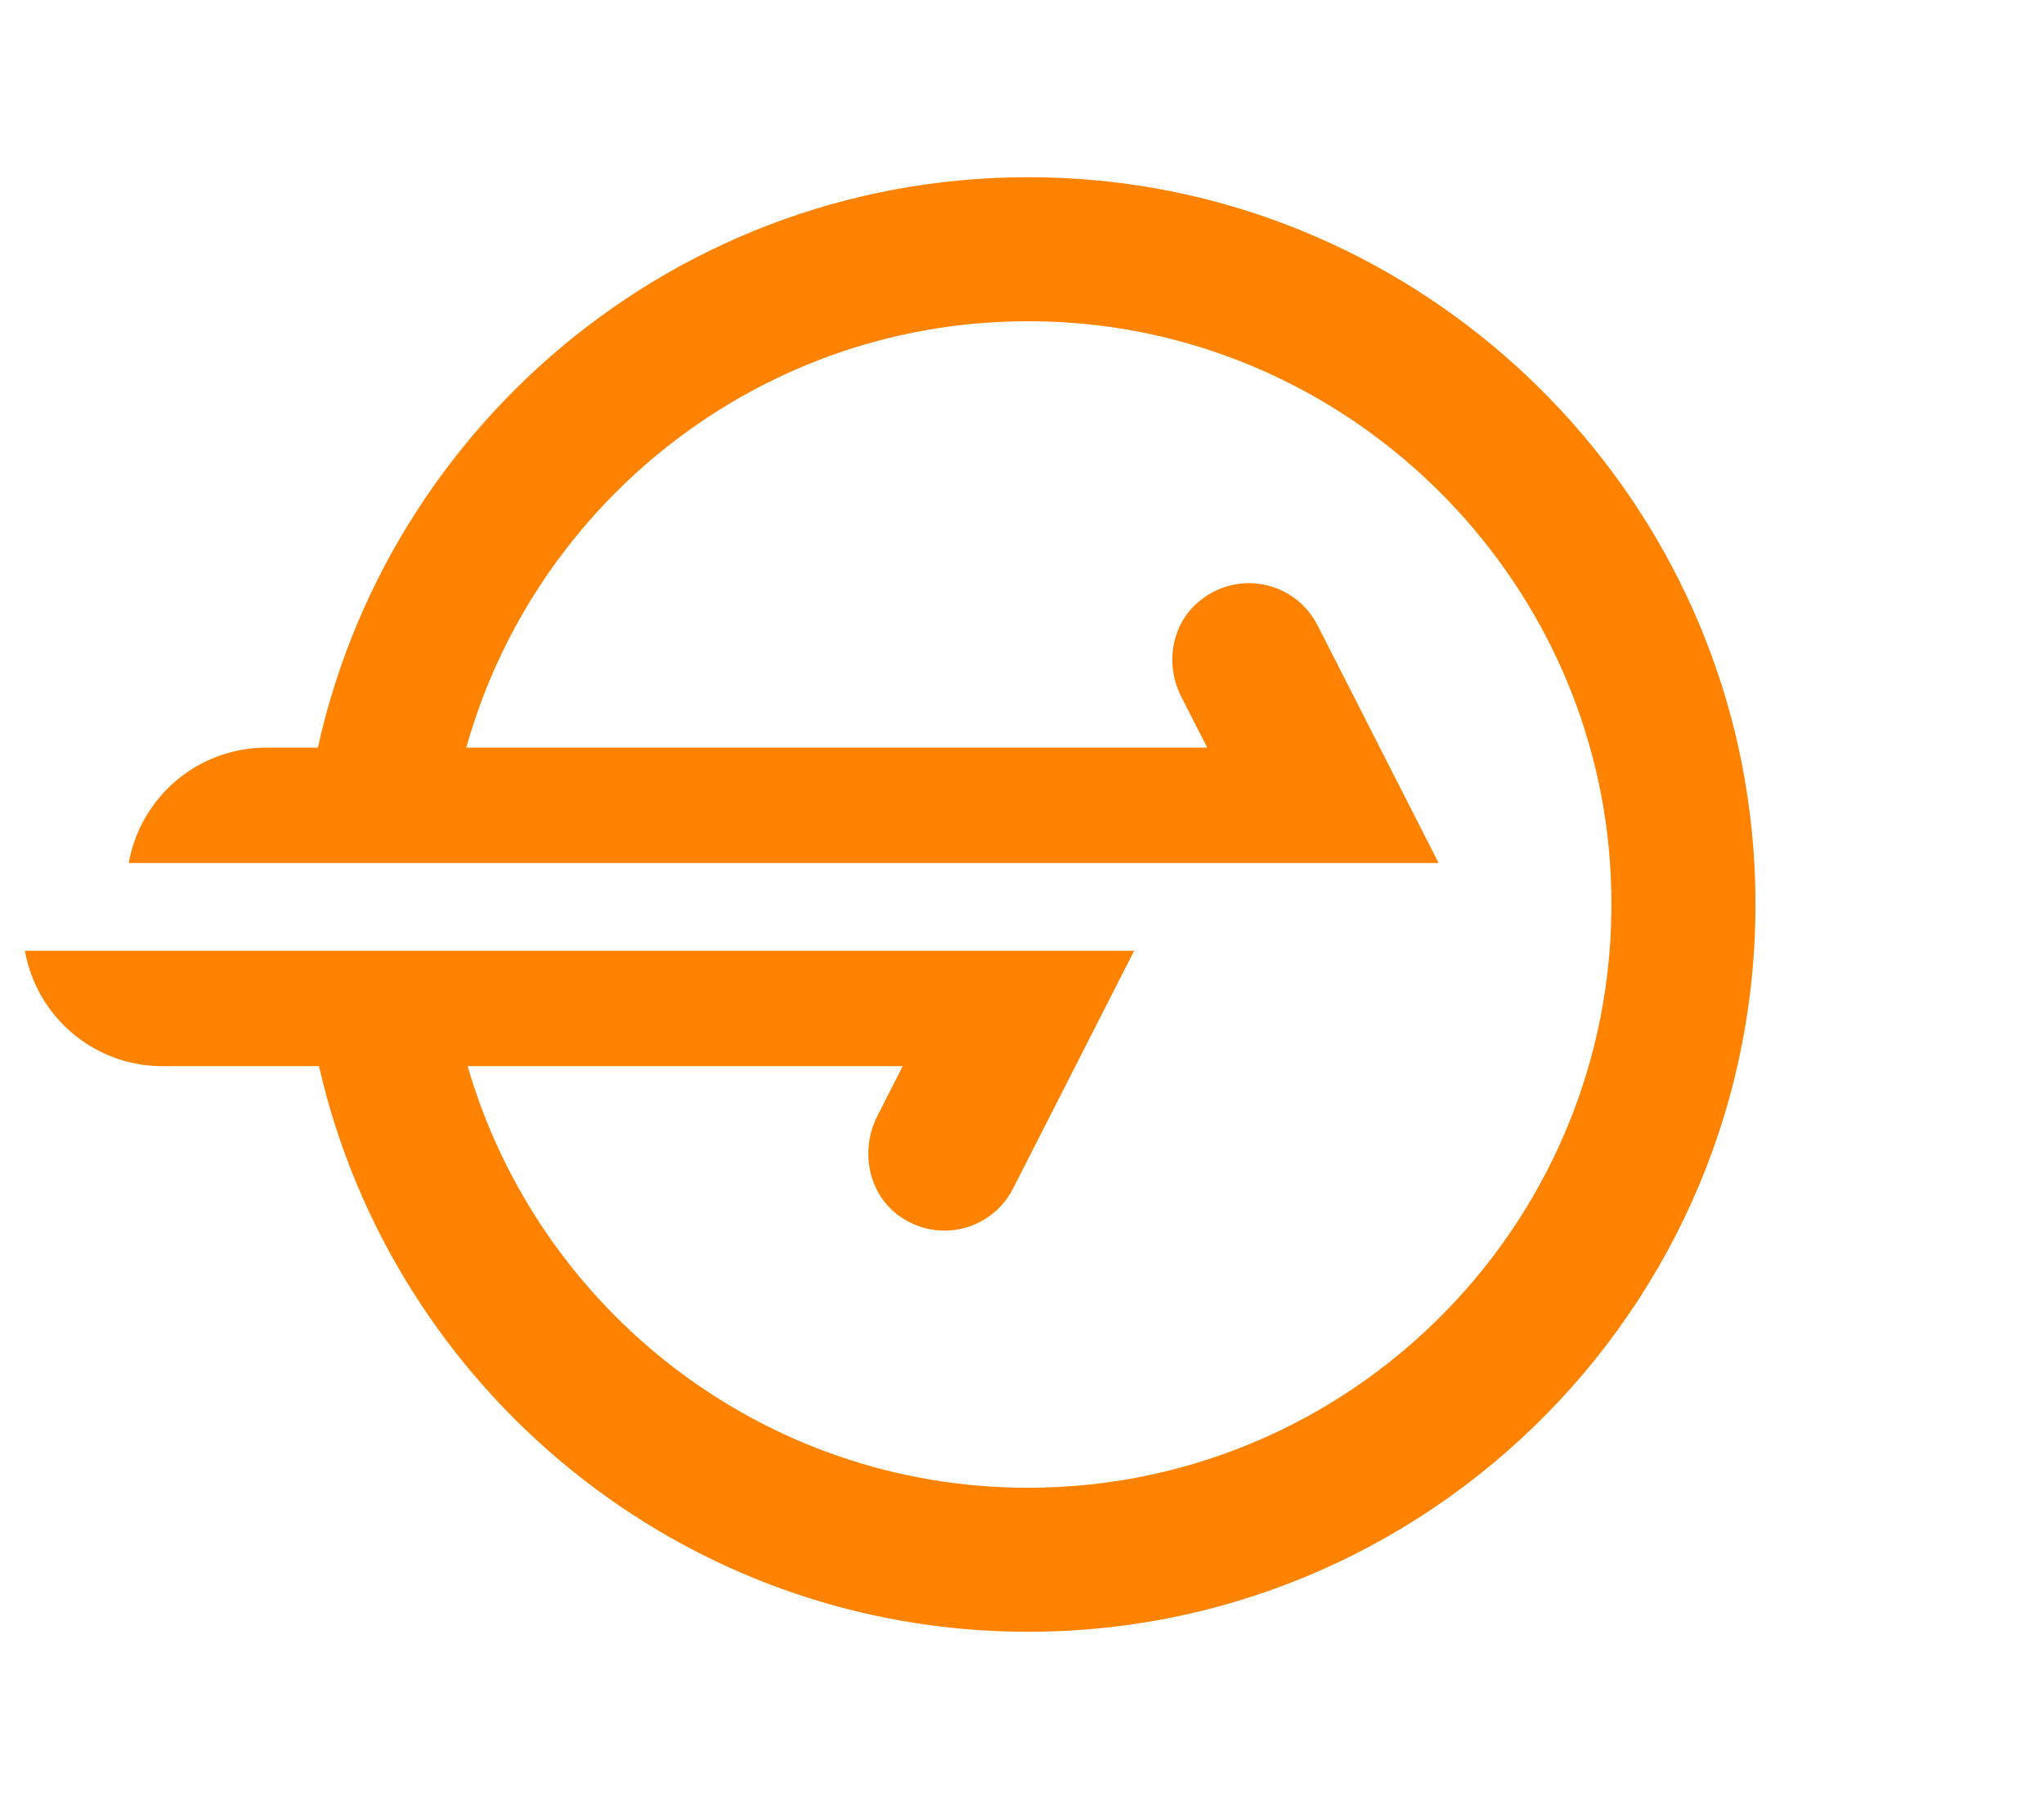 <?xml version="1.0" encoding="utf-8"?>
<!-- Generator: Adobe Illustrator 19.1.1, SVG Export Plug-In . SVG Version: 6.00 Build 0)  -->
<svg version="1.1" id="Layer_1" xmlns="http://www.w3.org/2000/svg" xmlns:xlink="http://www.w3.org/1999/xlink" x="0px" y="0px"
	 width="111.542px" height="98.736px" viewBox="0 0 111.542 98.736" enable-background="new 0 0 111.542 98.736"
	 xml:space="preserve">
<path fill="#FF8200" d="M58.83,9.765C38.694,8.412,21.46,22.175,17.347,40.807h-2.812
	c-3.759,0-6.877,2.72-7.509,6.297h71.48l-6.61-12.982
	c-0.741-1.455-2.215-2.293-3.744-2.293c-0.955,0-1.931,0.327-2.763,1.034
	c-1.484,1.26-1.811,3.429-0.928,5.162l1.418,2.782h-40.433
	c3.944-14.103,17.369-24.288,32.943-23.193c15.659,1.1,28.33,13.74,29.463,29.397
	c1.348,18.615-13.416,34.193-31.75,34.193c-14.493,0-26.746-9.738-30.582-23.012h23.743
	l-1.385,2.719c-0.966,1.896-0.495,4.293,1.256,5.502c0.747,0.516,1.583,0.757,2.403,0.757
	c1.528,0,3.003-0.838,3.744-2.293l6.61-12.982H1.358c0.633,3.578,3.75,6.297,7.509,6.297
	h8.54c4.024,17.653,19.839,30.872,38.694,30.872c22.916,0,41.359-19.519,39.576-42.804
	C94.184,26.747,78.355,11.078,58.83,9.765z"/>
<path fill="#AA3296" d="M444.237,54.163l10.735-14.736c0.48-0.659,1.256-1.018,2.073-1
	c0.815,0.035,1.559,0.475,1.981,1.173l12.087,19.972l25.877-29.161
	c-1.154-1.715-2.44-3.333-3.84-4.845c-7.256-7.838-17.623-12.757-29.121-12.757
	c-20.322,0-37.116,15.353-39.417,35.066h-5.651c-3.972,0-7.317,2.657-8.372,6.288h13.787h7.861
	H444.237z M464.028,20.669c9.488,0,18.013,4.177,23.851,10.782l-15.776,17.614l-7.698-12.72
	c-1.512-2.498-4.174-4.075-7.091-4.199c-2.937-0.129-5.704,1.218-7.424,3.579
	l-8.851,12.151h-8.506C434.781,32.507,448.046,20.669,464.028,20.669z M516.327,15.961
	L472.563,65.279c-0.415,0.468-0.993,0.767-1.617,0.811
	c-0.139,0.01-0.281,0.011-0.426-0.002c-0.771-0.07-1.462-0.502-1.864-1.164
	l-11.903-19.667l-9.307,12.776c-0.459,0.629-1.19,1.002-1.969,1.002h-3.717
	c-1.736,0-3.144,1.408-3.144,3.144c0,1.736,1.407,3.144,3.144,3.144h3.717
	c2.789,0,5.409-1.333,7.052-3.587l3.742-5.135l7.008,11.578
	c1.431,2.366,3.9,3.912,6.653,4.169c0.271,0.025,0.542,0.038,0.811,0.038
	c2.467,0,4.835-1.047,6.498-2.904l18.417-20.563c0.133,1.177,0.207,2.372,0.207,3.584
	c0,17.554-14.281,31.835-31.835,31.835c-12.995,0-24.189-7.829-29.131-19.016
	c-0.883-1.998-1.57-4.101-2.028-6.288h-7.989c0.359,2.16,0.895,4.26,1.589,6.288
	c5.345,15.614,20.157,26.875,37.559,26.875c21.888,0,39.695-17.807,39.695-39.695
	c0-3.774-0.541-7.422-1.529-10.883l13.405-14.967C518.322,23.614,518.511,19.196,516.327,15.961
	z"/>
<path fill="#00BEBE" d="M317.202,14.242l4.103,7.107h0l17.602,30.488l-5.993-0.002
	c-1.165-0-2.182,0.633-2.726,1.574c-0.316,0.547-0.472,1.2-0.403,1.892
	c0.162,1.627,1.62,2.821,3.255,2.822l11.312,0.004c0.036,0,0.069-0.009,0.105-0.011
	c0.113-0.004,0.224-0.018,0.334-0.034c0.097-0.014,0.193-0.026,0.288-0.048
	c0.098-0.023,0.192-0.057,0.287-0.089c0.098-0.033,0.196-0.065,0.291-0.108
	c0.089-0.041,0.173-0.091,0.257-0.139c0.09-0.051,0.18-0.102,0.264-0.162
	c0.08-0.057,0.152-0.122,0.226-0.186c0.08-0.069,0.16-0.138,0.234-0.216
	c0.063-0.067,0.118-0.14,0.175-0.212c0.073-0.092,0.144-0.186,0.207-0.287
	c0.018-0.028,0.041-0.051,0.057-0.08l0-0.001l5.629-9.757
	c0.85-1.474,0.508-3.432-0.919-4.358c-1.523-0.988-3.542-0.489-4.438,1.063
	l-0,0.001l-2.995,5.191l-16.15-27.972c10.79,0.211,21.221,5.894,26.999,15.902
	c3.823,6.622,5.113,14.225,3.736,21.662h7.966c1.307-8.817-0.371-17.756-4.895-25.591
	c-8.019-13.89-23.224-21.09-38.236-19.646l-2.445-4.235
	c-1.736-3.007-5.581-4.037-8.588-2.301l-0,0l4.463,7.73L317.202,14.242z
	 M308.451,64.058l12.221-21.167l2.928,5.077c0.821,1.423,2.594,2.091,4.088,1.407
	c1.713-0.785,2.343-2.844,1.425-4.434l-5.717-9.91c-0.017-0.03-0.041-0.053-0.059-0.083
	c-0.061-0.099-0.13-0.189-0.201-0.279c-0.059-0.075-0.116-0.151-0.182-0.22
	c-0.071-0.075-0.148-0.141-0.224-0.208c-0.077-0.067-0.152-0.135-0.235-0.194
	c-0.082-0.058-0.169-0.107-0.255-0.157c-0.087-0.05-0.173-0.102-0.265-0.144
	c-0.092-0.042-0.189-0.073-0.284-0.106c-0.096-0.033-0.192-0.067-0.293-0.091
	c-0.093-0.022-0.187-0.034-0.282-0.047c-0.113-0.016-0.226-0.031-0.342-0.034
	c-0.035-0.001-0.067-0.01-0.102-0.01l-11.441,0.004
	c-1.164-0-2.181,0.633-2.724,1.574c-0.317,0.549-0.472,1.204-0.402,1.898
	c0.165,1.625,1.625,2.815,3.259,2.815l5.863-0.002l-15.851,27.454
	c-3.679-7.073-4.571-15.149-2.494-22.899c2.2-8.215,7.468-15.079,14.833-19.331
	c1.547-0.893,3.141-1.634,4.762-2.241l-3.971-6.878
	c-1.601,0.661-3.18,1.424-4.721,2.313c-6.236,3.6-11.124,8.647-14.49,14.475
	c-6.864,11.889-7.384,27.03-0.04,39.749c0.512,0.887,1.064,1.742,1.636,2.58
	l-2.297,3.979c-1.736,3.007-0.706,6.852,2.301,8.588l0,0h0l4.238-7.34
	l4.136-7.164L308.451,64.058z M322.042,63.158l2.999-5.19l0-0.001
	c0.66-1.155,0.564-2.631-0.325-3.62c-1.534-1.706-4.08-1.323-5.12,0.476l-5.717,9.894
	c-0.002,0.003-0.005,0.006-0.007,0.01c-0.095,0.165-0.169,0.339-0.232,0.517
	c-0.015,0.042-0.031,0.085-0.044,0.128c-0.054,0.172-0.095,0.346-0.118,0.522
	c-0.004,0.027-0.003,0.055-0.006,0.082c-0.016,0.158-0.02,0.316-0.012,0.473
	c0.002,0.041,0.003,0.082,0.007,0.124c0.016,0.182,0.043,0.362,0.09,0.538
	c0.002,0.007,0.005,0.014,0.007,0.02c0.045,0.165,0.108,0.325,0.18,0.481
	c0.021,0.045,0.042,0.089,0.065,0.133c0.022,0.043,0.039,0.087,0.063,0.129l5.657,9.789
	c0.822,1.422,2.596,2.091,4.09,1.406c1.712-0.785,2.341-2.847,1.422-4.436l-2.998-5.188
	l32.583-0c-3.186,5.101-7.797,9.238-13.467,11.92
	c-6.285,2.973-13.434,3.774-20.228,2.3c-5.331-1.156-10.142-3.585-14.117-7.025
	l-3.986,6.904c5.398,4.322,11.919,7.22,19.112,8.29
	c7.604,1.131,15.422-0.019,22.387-3.273c8.641-4.037,15.32-10.78,19.222-19.115
	l3.757-0c3.472,0,6.287-2.815,6.287-6.287L322.042,63.158z"/>
<path fill="#00AAFF" d="M612.16,55.617c2.361-2.729,3.574-6.225,3.417-9.843
	c-0.31-7.097-6.104-13.002-13.191-13.443c-3.94-0.249-7.684,1.104-10.548,3.796
	c-2.825,2.654-4.445,6.4-4.445,10.274c0,3.354,1.2,6.605,3.379,9.154
	c1.425,1.667,2.211,3.734,2.211,5.819c0,1.736,1.408,3.144,3.144,3.144
	c1.736,0,3.144-1.408,3.144-3.144c0-3.581-1.321-7.099-3.719-9.904
	c-1.207-1.411-1.87-3.211-1.87-5.069c0-2.178,0.875-4.2,2.463-5.693
	c1.587-1.492,3.657-2.242,5.852-2.102c3.921,0.244,7.127,3.512,7.299,7.441
	c0.087,2.008-0.584,3.944-1.891,5.456c-2.38,2.752-3.69,6.257-3.69,9.871
	c0,1.736,1.408,3.144,3.144,3.144c1.736,0,3.144-1.408,3.144-3.144
	C610.002,59.271,610.768,57.226,612.16,55.617z M601.281,26.901
	c1.736,0,3.144-1.408,3.144-3.144v-2.871c3.749,0.367,7.482,1.404,11.021,3.166
	l4.917-6.29c-5.07-2.782-10.498-4.347-15.938-4.771v-2.4
	c0-3.473-2.815-6.288-6.288-6.288v19.454C598.137,25.493,599.544,26.901,601.281,26.901z
	 M617.78,32.899c1.33,1.116,3.313,0.943,4.429-0.387l1.849-2.204
	c2.722,2.778,4.911,6.031,6.458,9.638l7.781-1.719
	c-2.04-5.299-5.158-10.039-9.163-13.968l1.538-1.833
	c2.232-2.66,1.885-6.626-0.775-8.858l-12.505,14.902
	C616.276,29.8,616.45,31.783,617.78,32.899z M576.014,48.118v-0
	c0.301-1.71-0.84-3.34-2.55-3.642l-2.843-0.501c0.703-2.512,1.727-4.976,3.089-7.337
	c0.678-1.174,1.426-2.28,2.224-3.333l-5.478-5.76c-1.298,1.602-2.49,3.322-3.553,5.163
	c-1.835,3.178-3.167,6.507-4.044,9.898l-2.362-0.416c-3.42-0.603-6.681,1.68-7.284,5.1
	v0l19.158,3.378C574.082,50.97,575.713,49.828,576.014,48.118z M648.272,41.079v-0
	l-19.158,3.378c-1.71,0.301-2.852,1.932-2.55,3.642v0
	c0.302,1.71,1.932,2.852,3.642,2.55l2.822-0.498
	c0.494,6.347-0.924,12.689-4.176,18.322c-4.251,7.365-11.117,12.632-19.33,14.833
	c-8.215,2.202-16.793,1.071-24.157-3.18c-9.615-5.551-15.233-15.396-15.848-25.728
	l-7.911-1.042c0.293,13.423,7.377,26.387,19.829,33.576
	c6.236,3.601,13.05,5.311,19.781,5.311c13.728,0,27.1-7.12,34.443-19.84
	c4.187-7.252,5.935-15.449,5.137-23.621l2.377-0.419
	C646.591,47.76,648.875,44.499,648.272,41.079z M606.858,67.389h-10.732
	c-1.736,0-3.144,1.408-3.144,3.144c0,1.508,1.063,2.765,2.479,3.07
	c1.039,2.298,3.349,3.904,6.03,3.904c2.682,0,4.991-1.606,6.03-3.904
	c1.417-0.305,2.48-1.563,2.48-3.07C610.002,68.796,608.594,67.389,606.858,67.389z
	 M584.786,32.911V32.911c1.33-1.116,1.504-3.099,0.387-4.429l-1.854-2.209
	c3.437-2.341,7.289-3.973,11.313-4.834l-0.692-7.865c-5.611,1.06-10.976,3.318-15.687,6.663
	l-1.544-1.84c-2.232-2.66-6.198-3.007-8.858-0.775v0l12.504,14.902
	C581.473,33.854,583.456,34.027,584.786,32.911z"/>
<path fill="#FFC800" d="M175.687,41.965c0,4.014,1.543,8.652,4.127,12.406
	c3.077,4.469,7.06,6.931,11.214,6.931c4.155,0,8.137-2.461,11.215-6.931
	c2.584-3.754,4.127-8.391,4.127-12.406c0-8.459-6.882-15.342-15.342-15.342
	C182.569,26.623,175.687,33.506,175.687,41.965z M200.083,41.965
	c0,5.457-4.563,13.049-9.055,13.049s-9.054-7.592-9.054-13.049
	c0-4.992,4.062-9.054,9.054-9.054C196.021,32.911,200.083,36.973,200.083,41.965z
	 M189.357,12.726c-20.256,0.836-36.808,17.119-37.958,37.36
	c-0.686,12.078,4.069,23.076,12.027,30.789c0.784,0.759,1.593,1.493,2.437,2.186
	c0.786,0.646,1.602,1.255,2.436,1.84v7.304c0,1.511,1.012,2.9,2.494,3.197
	c2.021,0.405,3.794-1.13,3.794-3.079V78.952c0-4.274,7.375-7.75,16.441-7.75
	c9.066,0,16.441,3.476,16.441,7.75v16.516c3.473,0,6.288-2.815,6.288-6.288V78.952
	c0-1.271-0.234-2.488-0.678-3.636c-2.399-6.199-10.939-10.401-22.051-10.401
	c-11.112,0-19.653,4.203-22.051,10.401c-0.631-0.607-1.236-1.238-1.815-1.894
	c-0.583-0.661-1.144-1.341-1.671-2.048c-5.201-6.978-7.616-16.149-5.575-25.853
	c2.259-10.737,13.069-21.737,23.774-24.144c20.731-4.66,39.174,11.062,39.174,31.011
	c0,5.987-1.662,11.593-4.548,16.382c-0.954,1.582-0.683,3.612,0.661,4.879
	c1.824,1.72,4.768,1.309,6.063-0.838c3.604-5.969,5.683-12.956,5.683-20.423
	C230.724,29.945,212.002,11.792,189.357,12.726z"/>
</svg>
